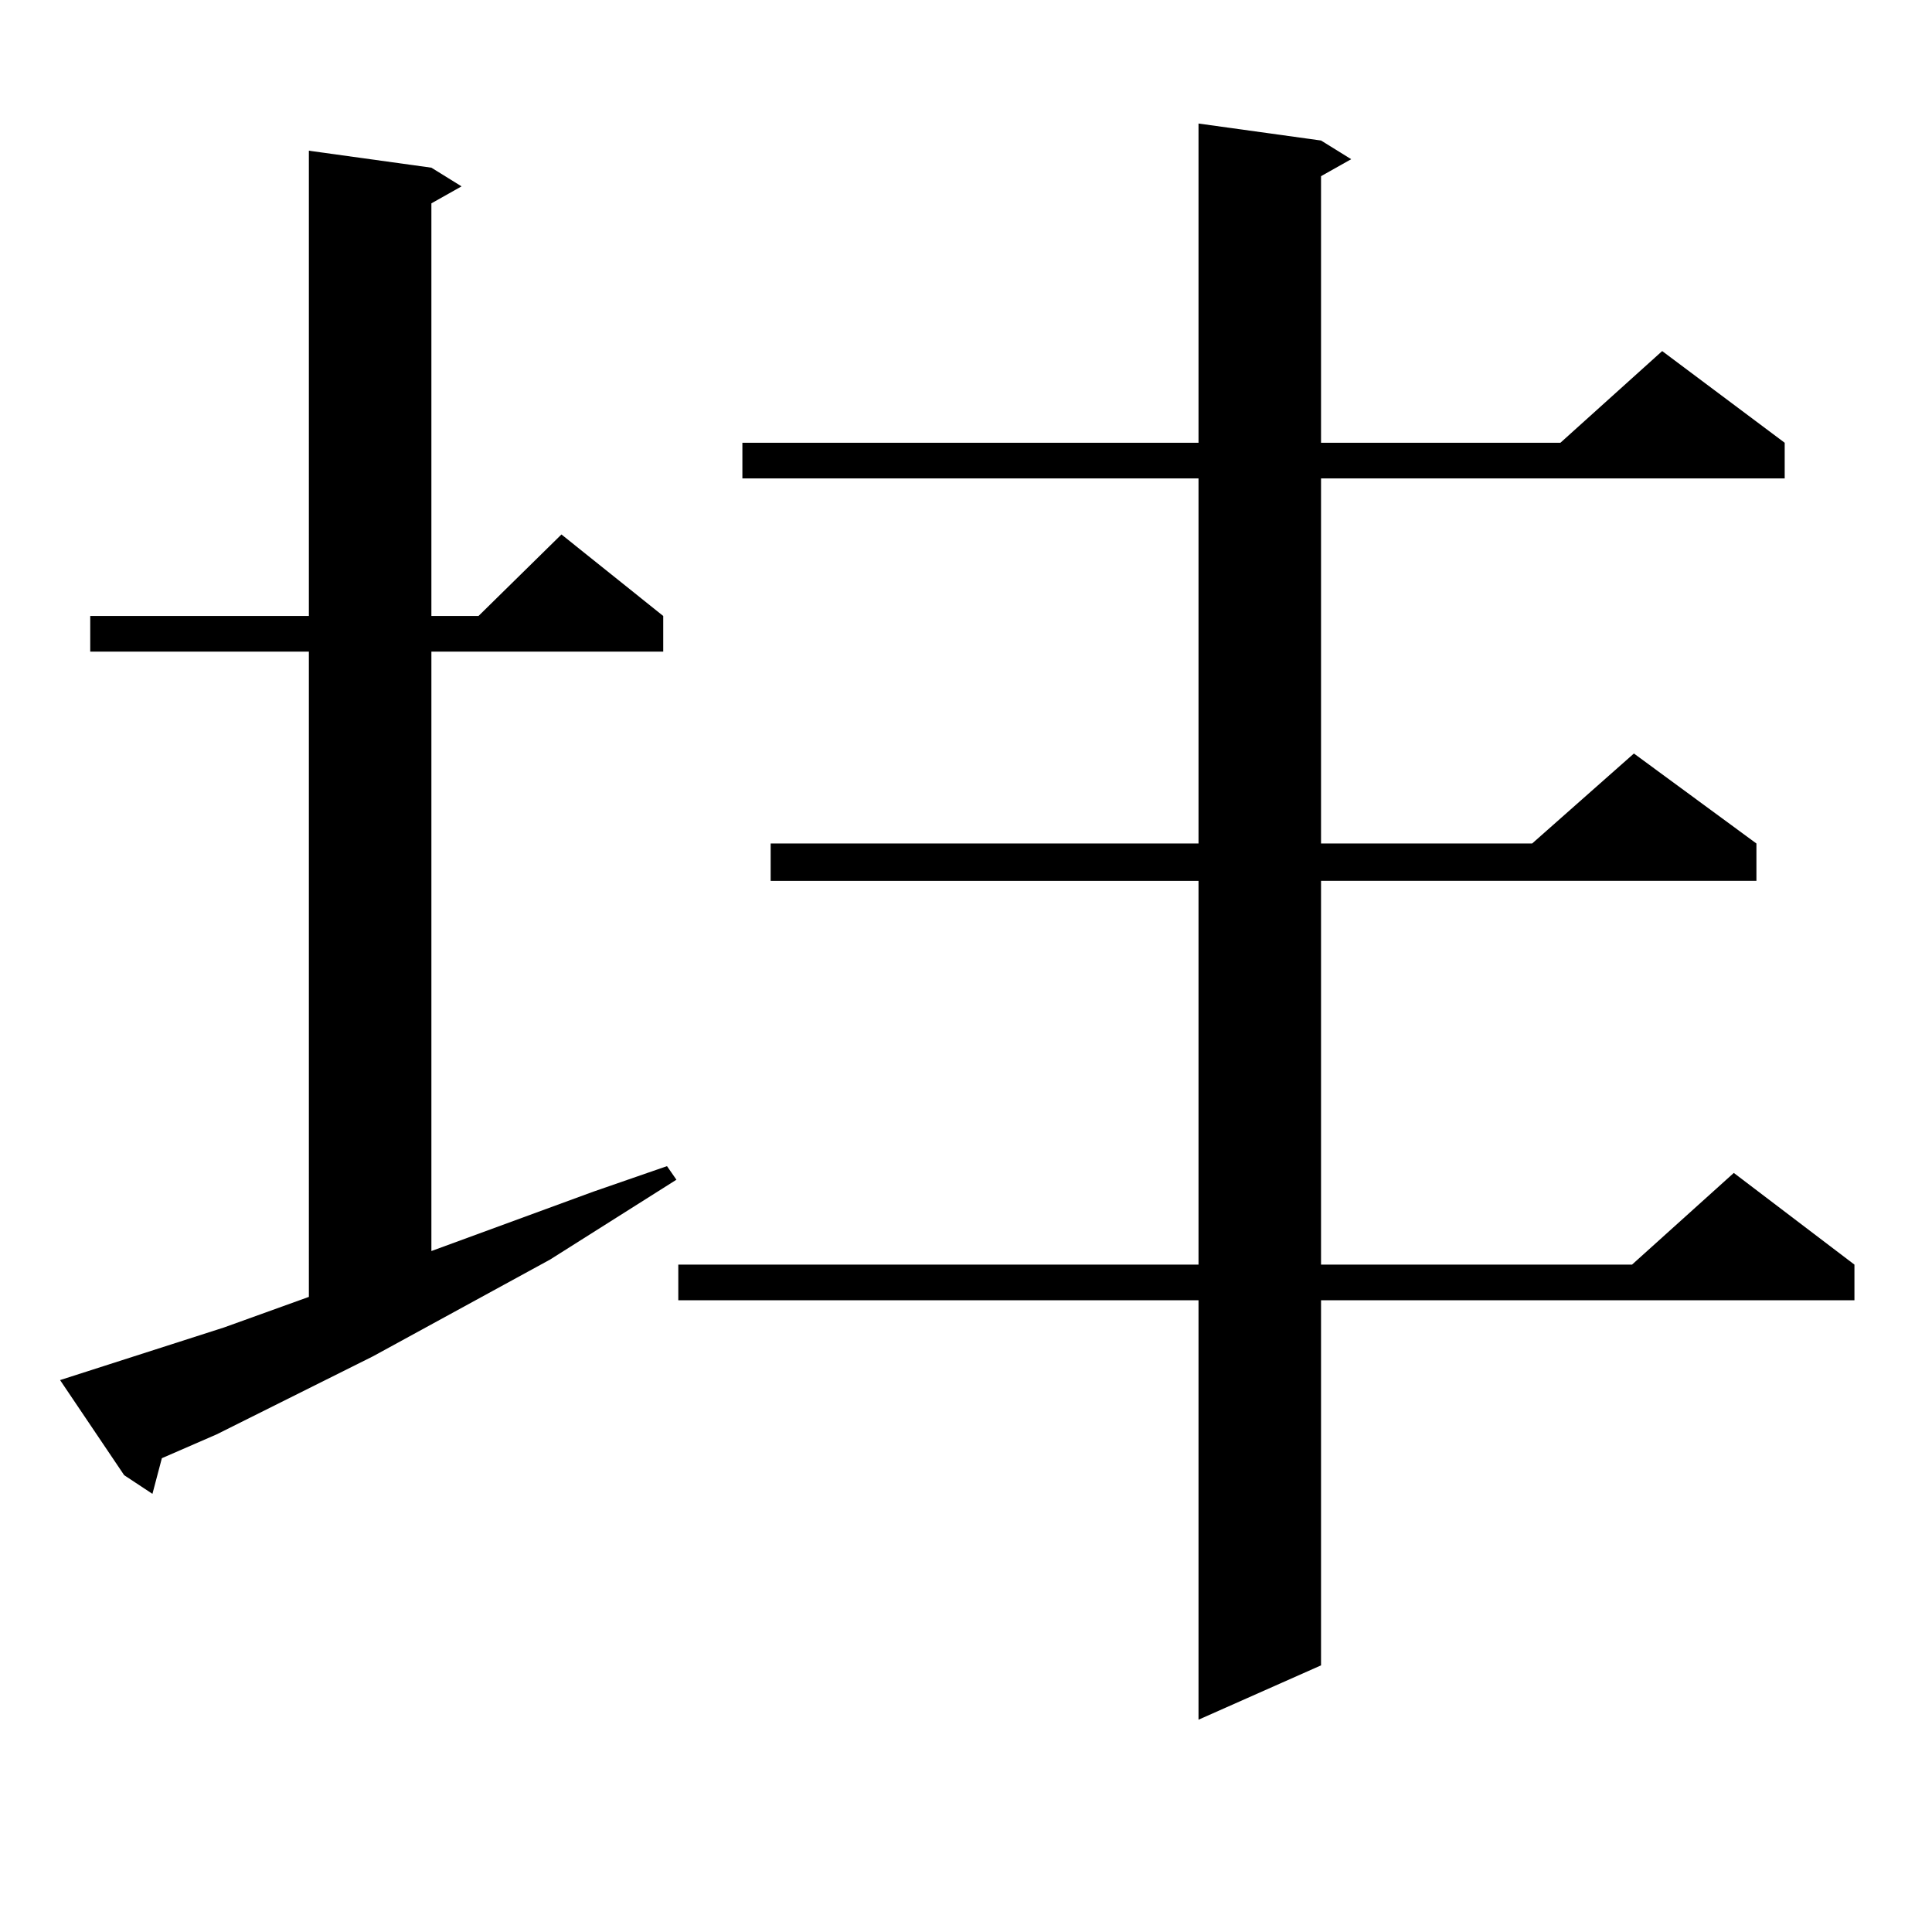<?xml version="1.0" encoding="utf-8"?>
<!-- Generator: Adobe Illustrator 16.0.0, SVG Export Plug-In . SVG Version: 6.00 Build 0)  -->
<!DOCTYPE svg PUBLIC "-//W3C//DTD SVG 1.1//EN" "http://www.w3.org/Graphics/SVG/1.1/DTD/svg11.dtd">
<svg version="1.1" id="图层_1" xmlns="http://www.w3.org/2000/svg" xmlns:xlink="http://www.w3.org/1999/xlink" x="0px" y="0px"
	 width="1000px" height="1000px" viewBox="0 0 1000 1000" enable-background="new 0 0 1000 1000" xml:space="preserve">
<path d="M115.973,687.086l43.901-15.82V337.281H46.706v-18.457h113.168V78.004l63.413,8.789l15.609,9.668l-15.609,8.789v213.574
	h24.39l42.926-42.188l52.682,42.188v18.457H223.287v310.254l83.9-30.762l38.048-13.184l4.878,7.031l-65.364,41.309l-91.705,50.098
	l-80.974,40.43l-28.292,12.305L78.9,773.219l-14.634-9.668l-33.17-49.219L115.973,687.086z M683.764,72.73l15.609,9.668
	l-15.609,8.789v137.988h123.899l52.682-47.461l63.413,47.461v18.457H683.764v188.965h109.266l52.682-46.582l63.413,46.582v19.336
	h-225.36v198.633h160.972l52.682-47.461l62.438,47.461v18.457H683.764v188.965l-63.413,28.125v-217.09H351.089v-18.457h269.262
	V455.934H398.893v-19.336h221.458V247.633H384.259v-18.457h236.092V63.941L683.764,72.73z"/>
</svg>
